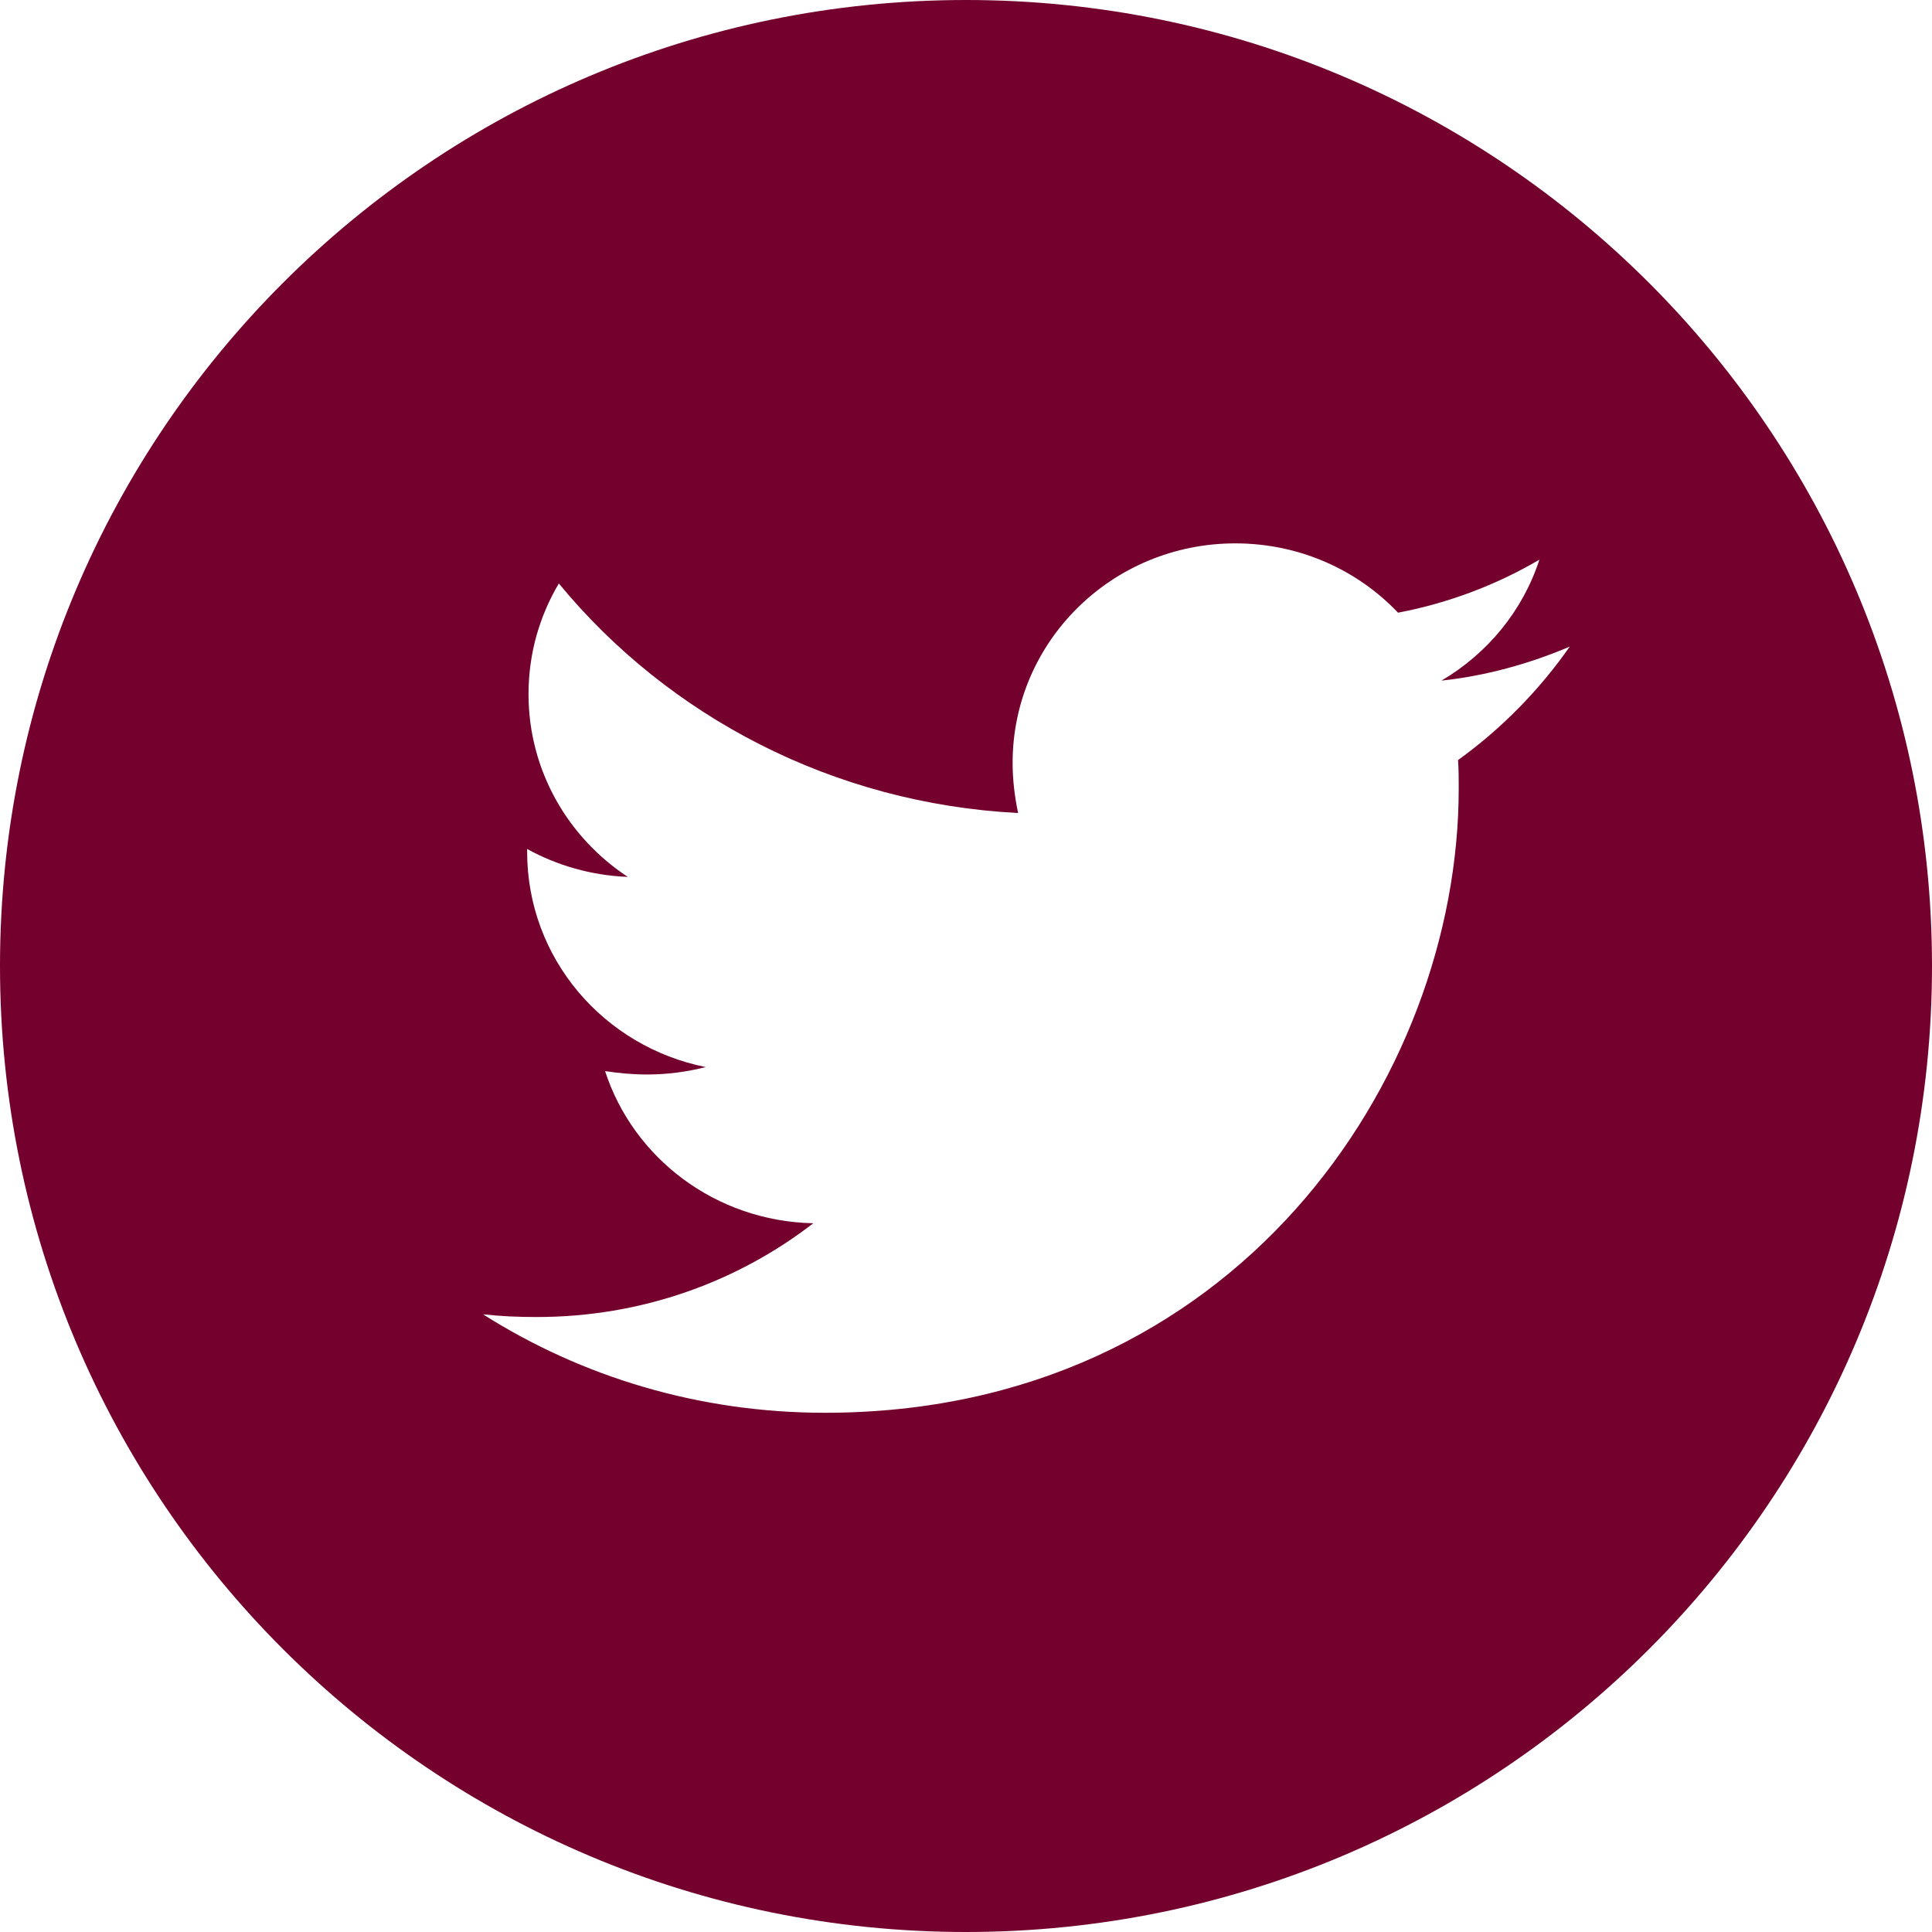 <svg width="32" height="32" viewBox="0 0 32 32" fill="none" xmlns="http://www.w3.org/2000/svg">
<path fill-rule="evenodd" clip-rule="evenodd" d="M16 32C24.837 32 32 24.837 32 16C32 7.163 24.837 0 16 0C7.163 0 0 7.163 0 16C0 24.837 7.163 32 16 32ZM24.161 13.061C24.161 12.904 24.161 12.746 24.15 12.589C24.869 12.071 25.497 11.43 26 10.71C25.338 10.991 24.618 11.194 23.876 11.273C24.641 10.822 25.223 10.114 25.497 9.27C24.789 9.686 23.99 9.99 23.156 10.148C22.482 9.439 21.523 9 20.461 9C18.416 9 16.772 10.631 16.772 12.634C16.772 12.915 16.806 13.196 16.863 13.466C13.802 13.309 11.072 11.869 9.256 9.664C8.937 10.204 8.754 10.822 8.754 11.498C8.754 12.758 9.405 13.871 10.398 14.524C9.793 14.501 9.222 14.332 8.731 14.062V14.107C8.731 15.874 9.999 17.336 11.689 17.674C11.381 17.753 11.05 17.797 10.718 17.797C10.478 17.797 10.25 17.775 10.022 17.741C10.49 19.181 11.849 20.227 13.471 20.261C12.203 21.24 10.616 21.814 8.891 21.814C8.582 21.814 8.297 21.802 8 21.769C9.633 22.804 11.575 23.4 13.665 23.4C20.449 23.4 24.161 17.865 24.161 13.061Z" fill="#73002D"/>
</svg>
